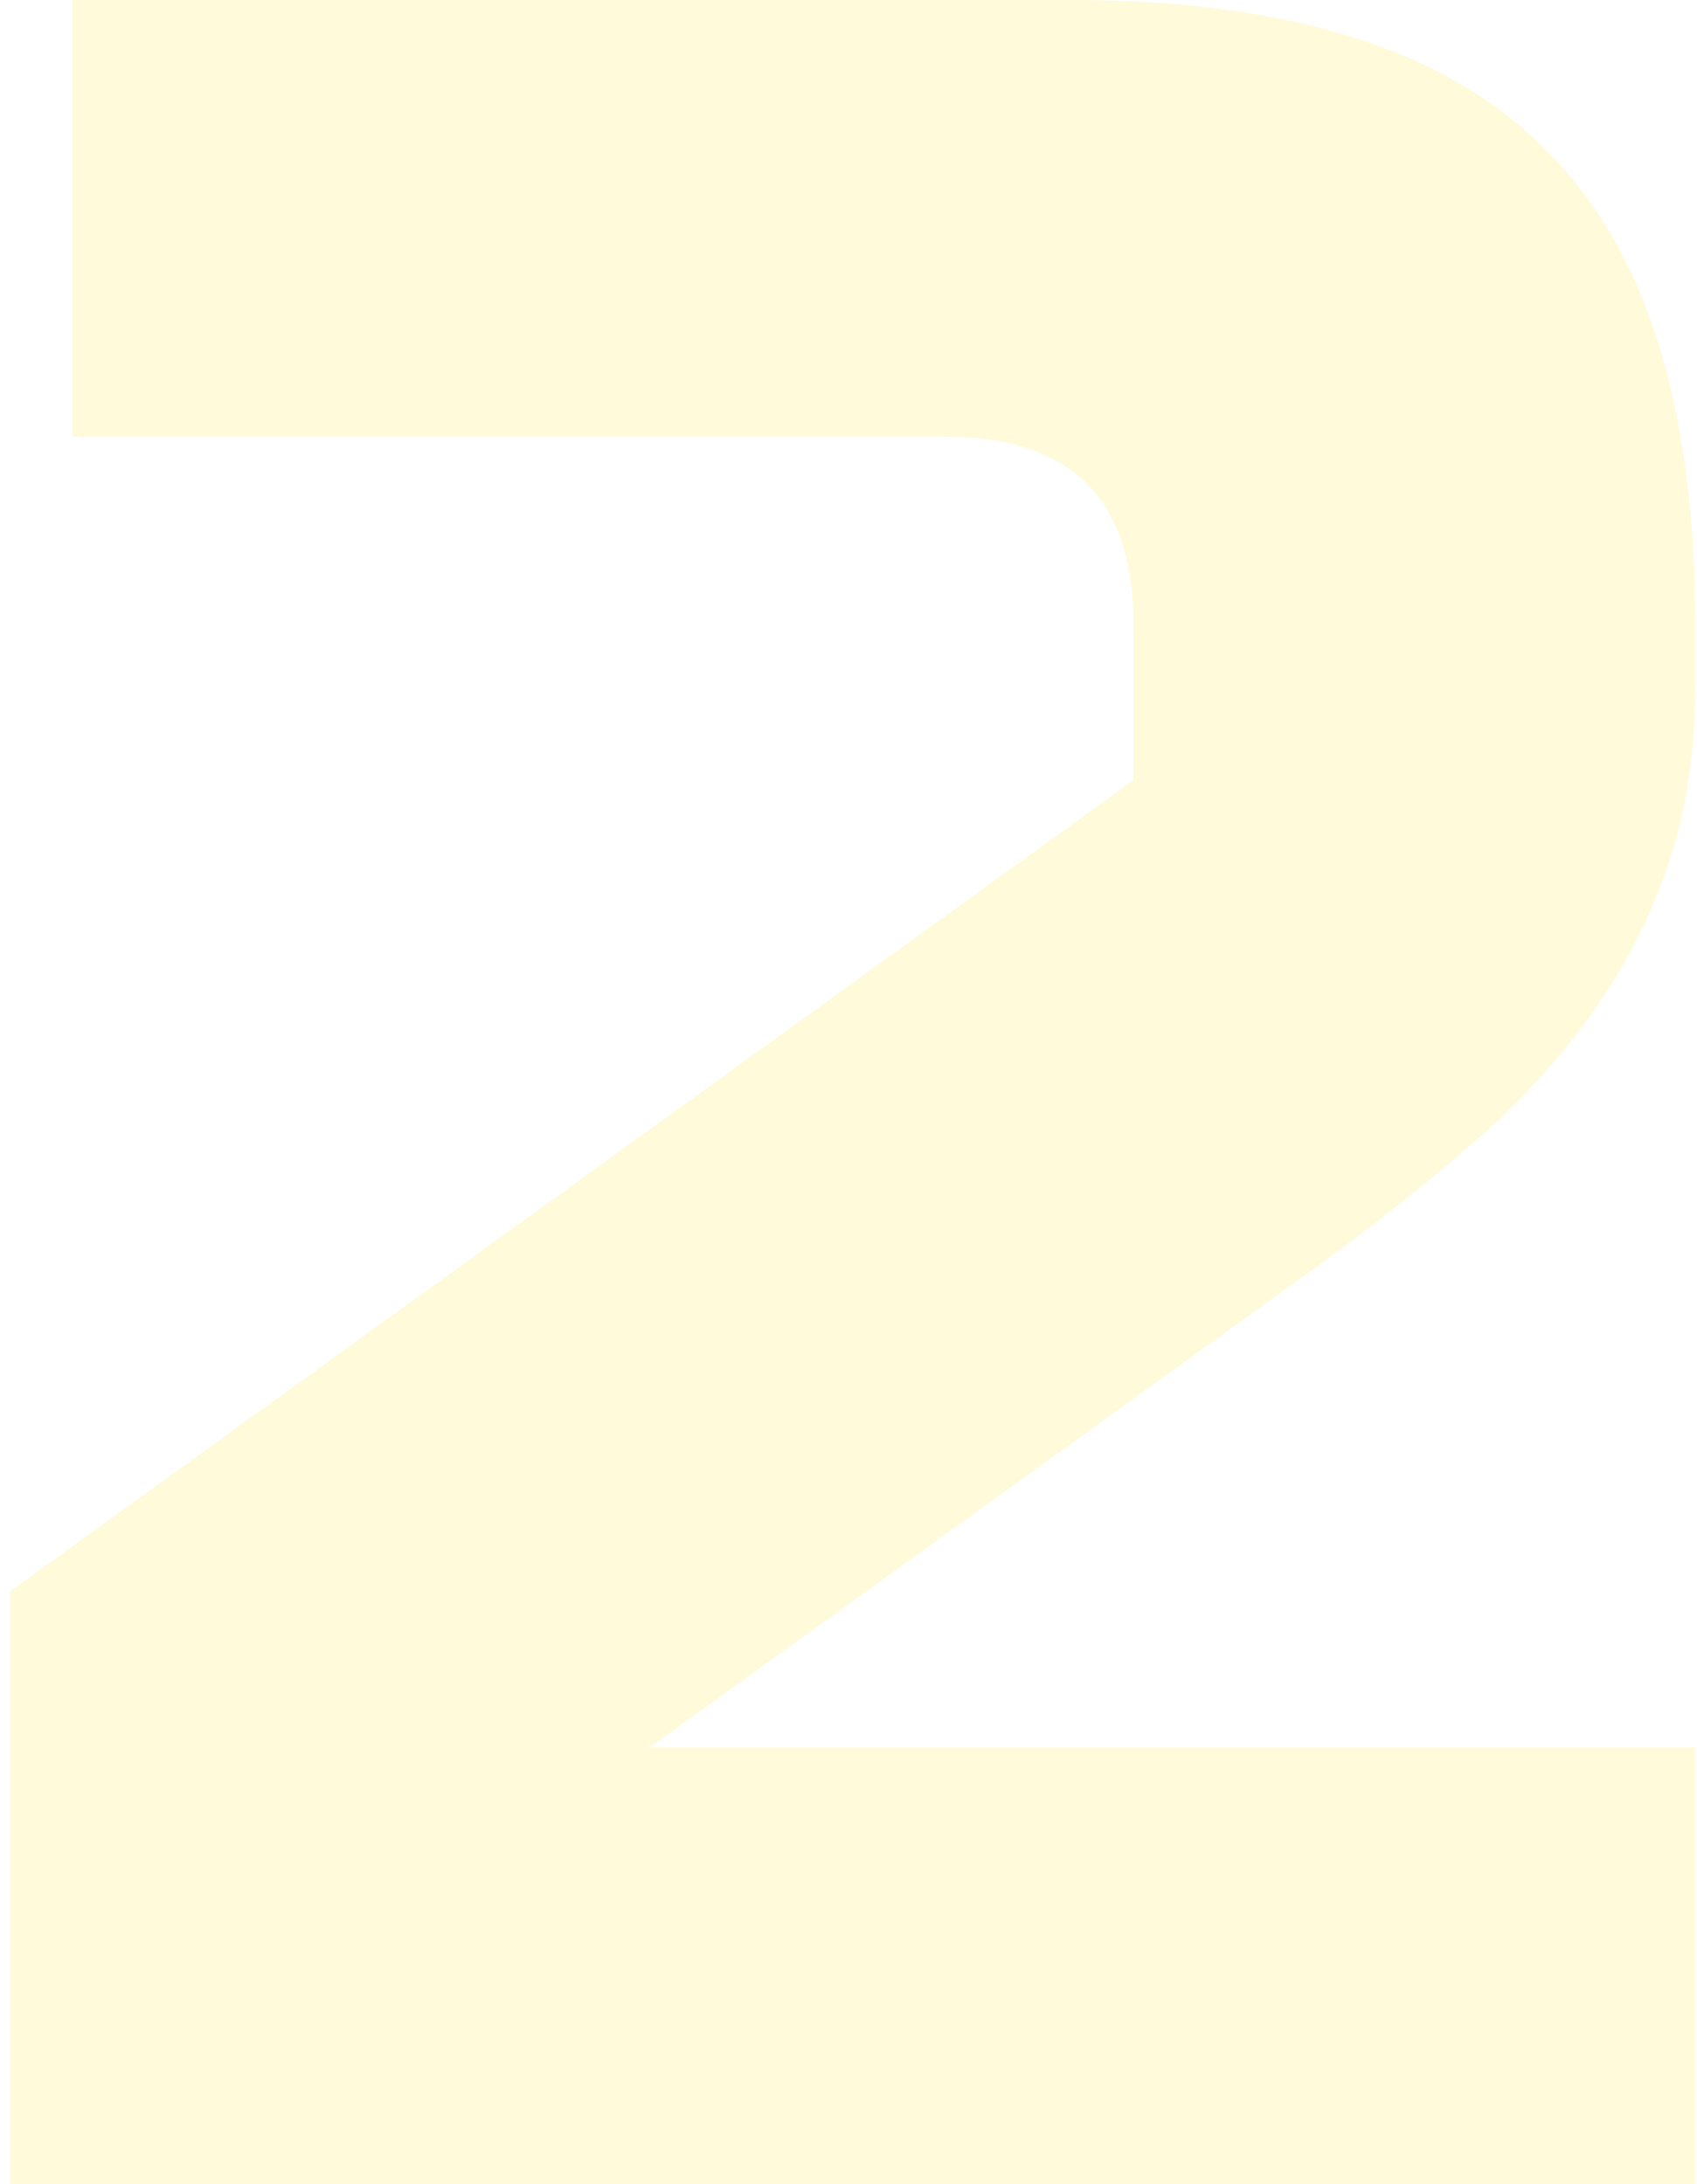<?xml version="1.0" encoding="UTF-8"?> <svg xmlns="http://www.w3.org/2000/svg" width="87" height="112" viewBox="0 0 87 112" fill="none"><path d="M86.912 35.2C86.912 38.613 86.433 41.707 85.472 44.48C84.513 47.253 83.179 49.813 81.472 52.16C79.766 54.507 77.739 56.693 75.392 58.72C73.046 60.747 70.486 62.773 67.713 64.8L33.312 89.6H86.912V112H0.512V81.6L58.112 40V32C58.112 25.6 54.913 22.4 48.513 22.4H3.712V-7.62939e-06H54.913C66.112 -7.62939e-06 74.219 2.56 79.233 7.68C84.353 12.693 86.912 20.8 86.912 32V35.2Z" fill="#FFE00B" fill-opacity="0.15"></path></svg> 